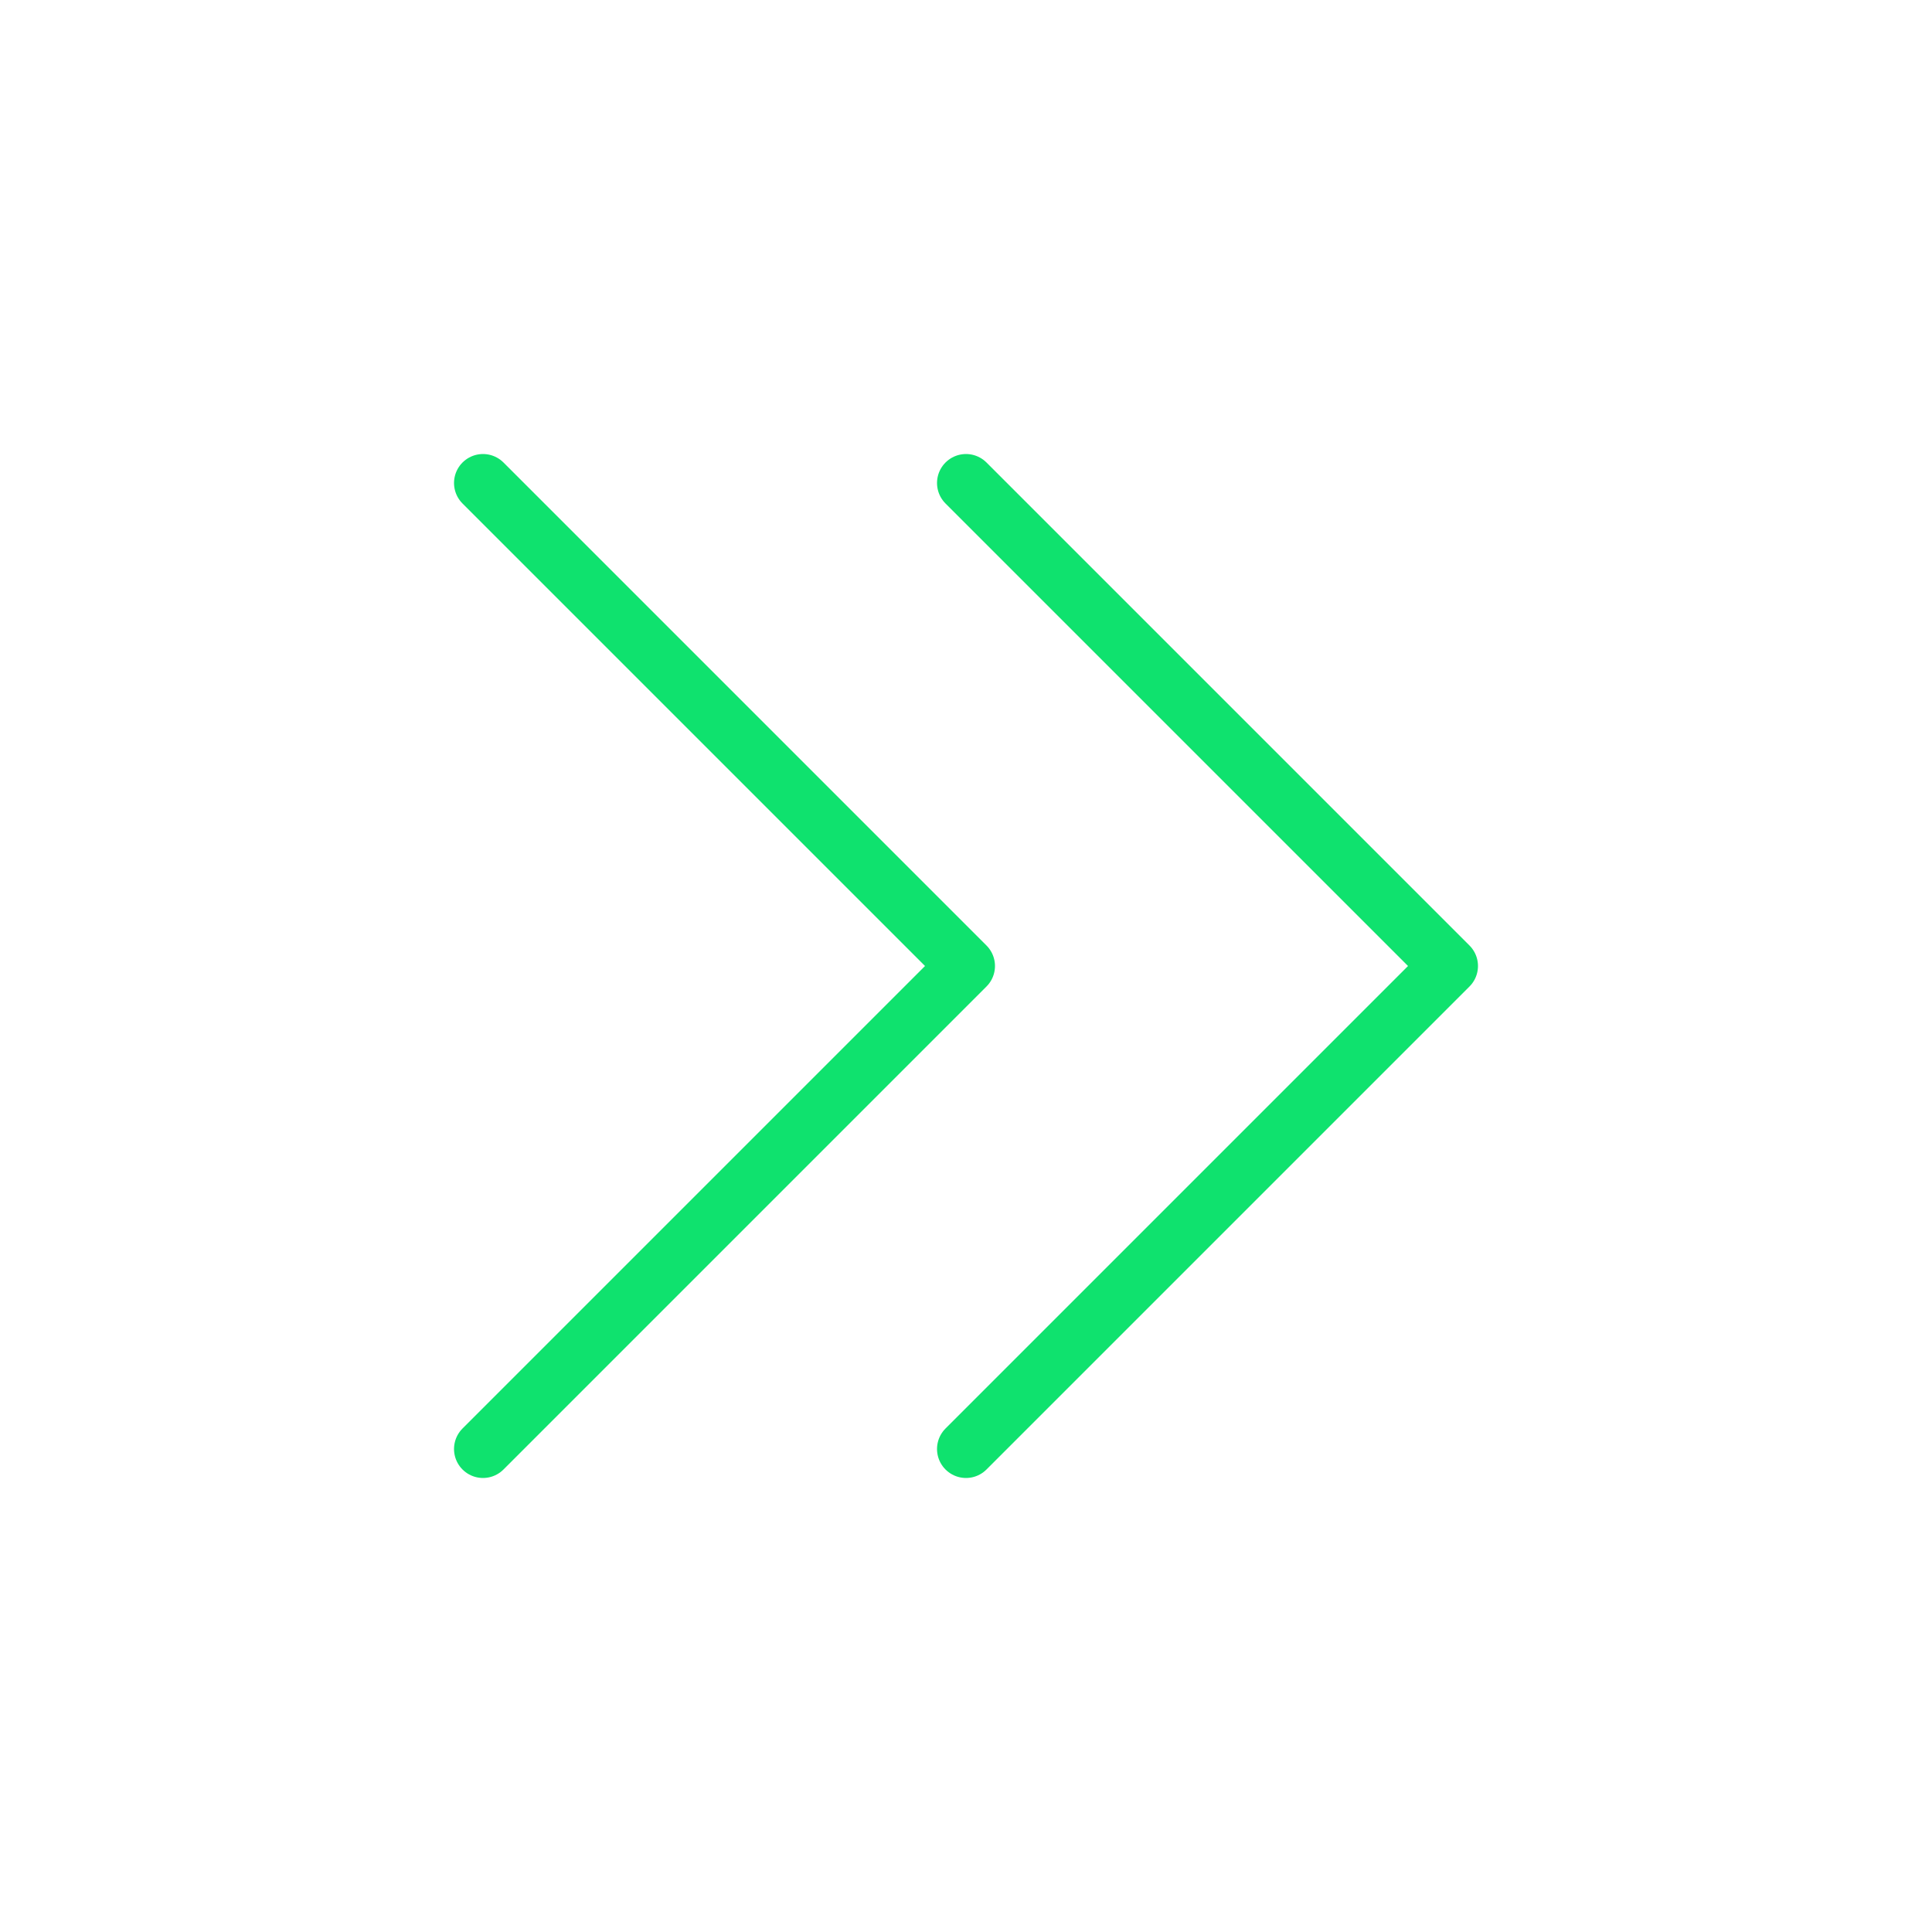 <svg width="100" height="100" viewBox="0 0 100 100" fill="none" xmlns="http://www.w3.org/2000/svg">
<path d="M50 75L75 50L50 25" stroke="#0FE26E" stroke-width="3" stroke-linecap="round" stroke-linejoin="round"/>
<path d="M25 75L50 50L25 25" stroke="#0FE26E" stroke-width="3" stroke-linecap="round" stroke-linejoin="round"/>
</svg>
